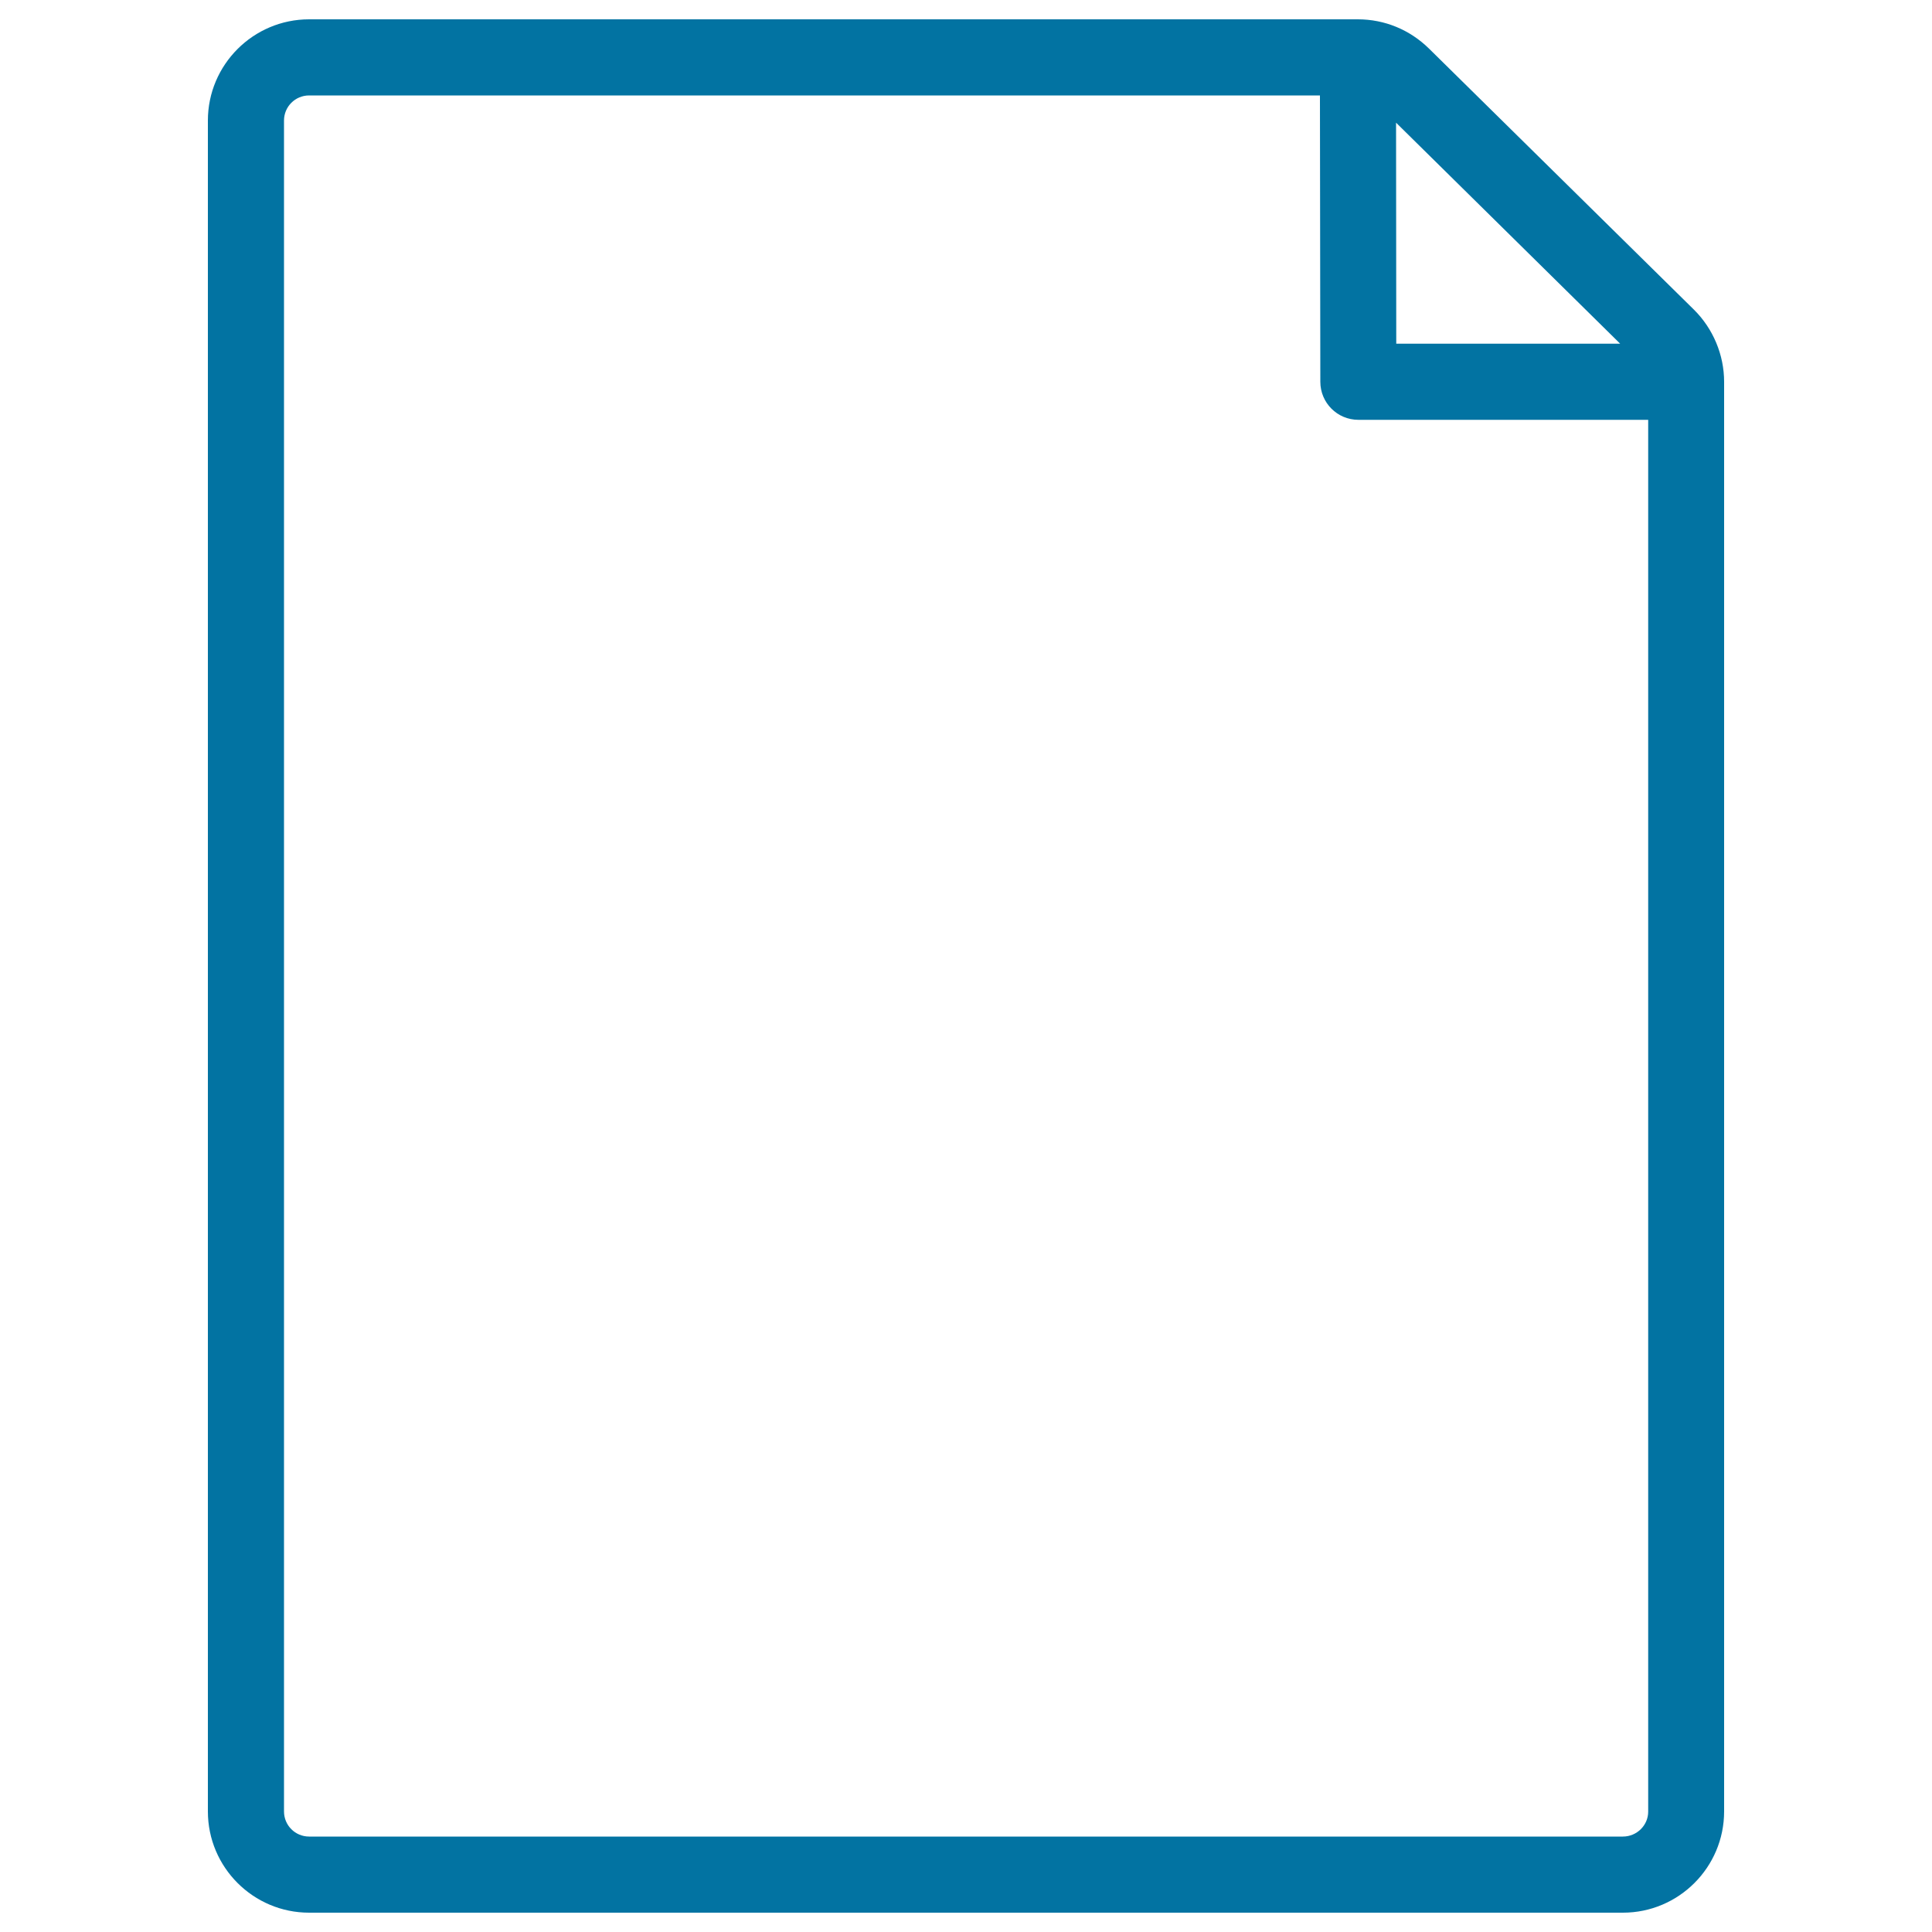 <svg xmlns="http://www.w3.org/2000/svg" viewBox="0 0 1000 1000" style="fill:#0273a2">
<title>Thin  Paper Document File SVG icon</title>
<path d="M876.8,160.3L739.6,25.1c-9.9-9.7-22.9-15.1-36.8-15.1l0,0H160c-28.9,0-52.4,23.5-52.4,52.4v875.2c0,28.9,23.5,52.4,52.4,52.4h680c28.9,0,52.4-23.5,52.4-52.4v-740C892.4,183.7,886.7,170.1,876.8,160.3z M838.6,177.9H722.7l-0.1-114.4L838.6,177.9z M840,950.6H160c-7.2,0-13-5.8-13-13V62.4c0-7.2,5.8-13,13-13h523.2l0.2,148.2c0,10.9,8.8,19.7,19.7,19.7h150v720.4C853.1,944.8,847.2,950.6,840,950.6z"/>
</svg>